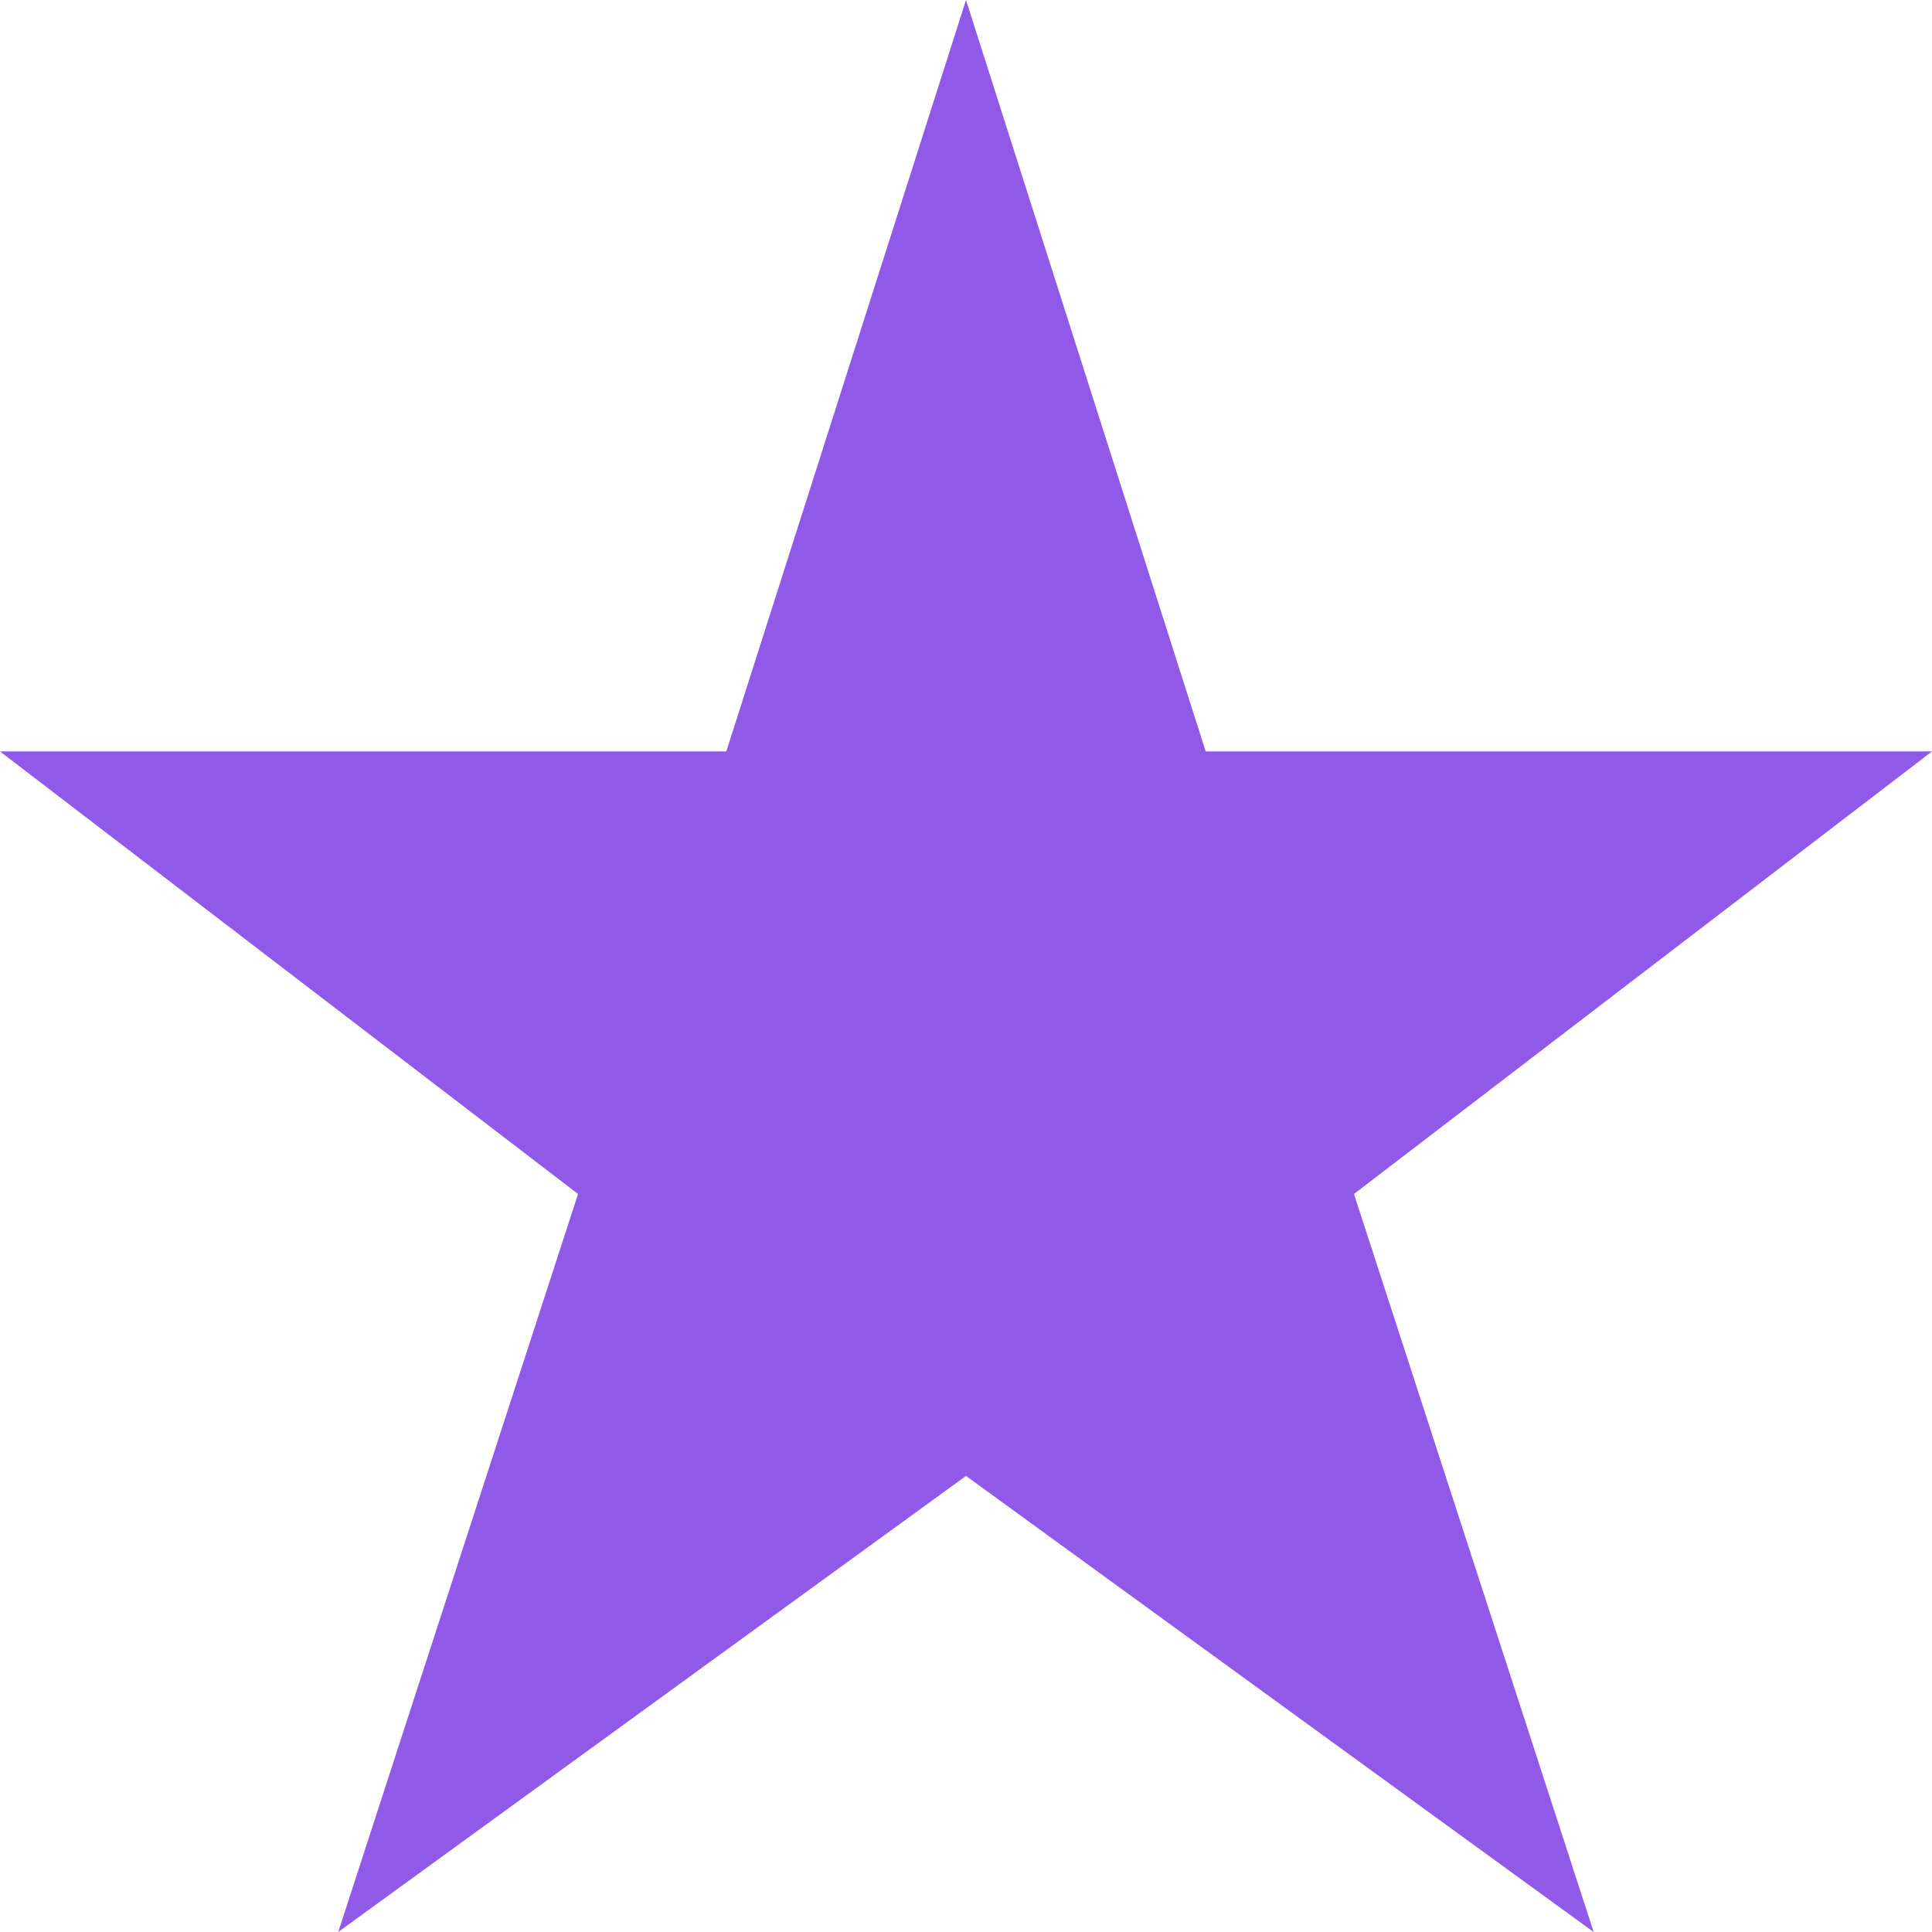 <svg width="16" height="16" viewBox="0 0 16 16" fill="none" xmlns="http://www.w3.org/2000/svg">
<path d="M8 0L9.985 6.223H16L11.213 9.888L13.198 16L8 12.223L2.801 16L4.787 9.888L0 6.223H6.015L8 0Z" fill="#9159E8"/>
</svg>
